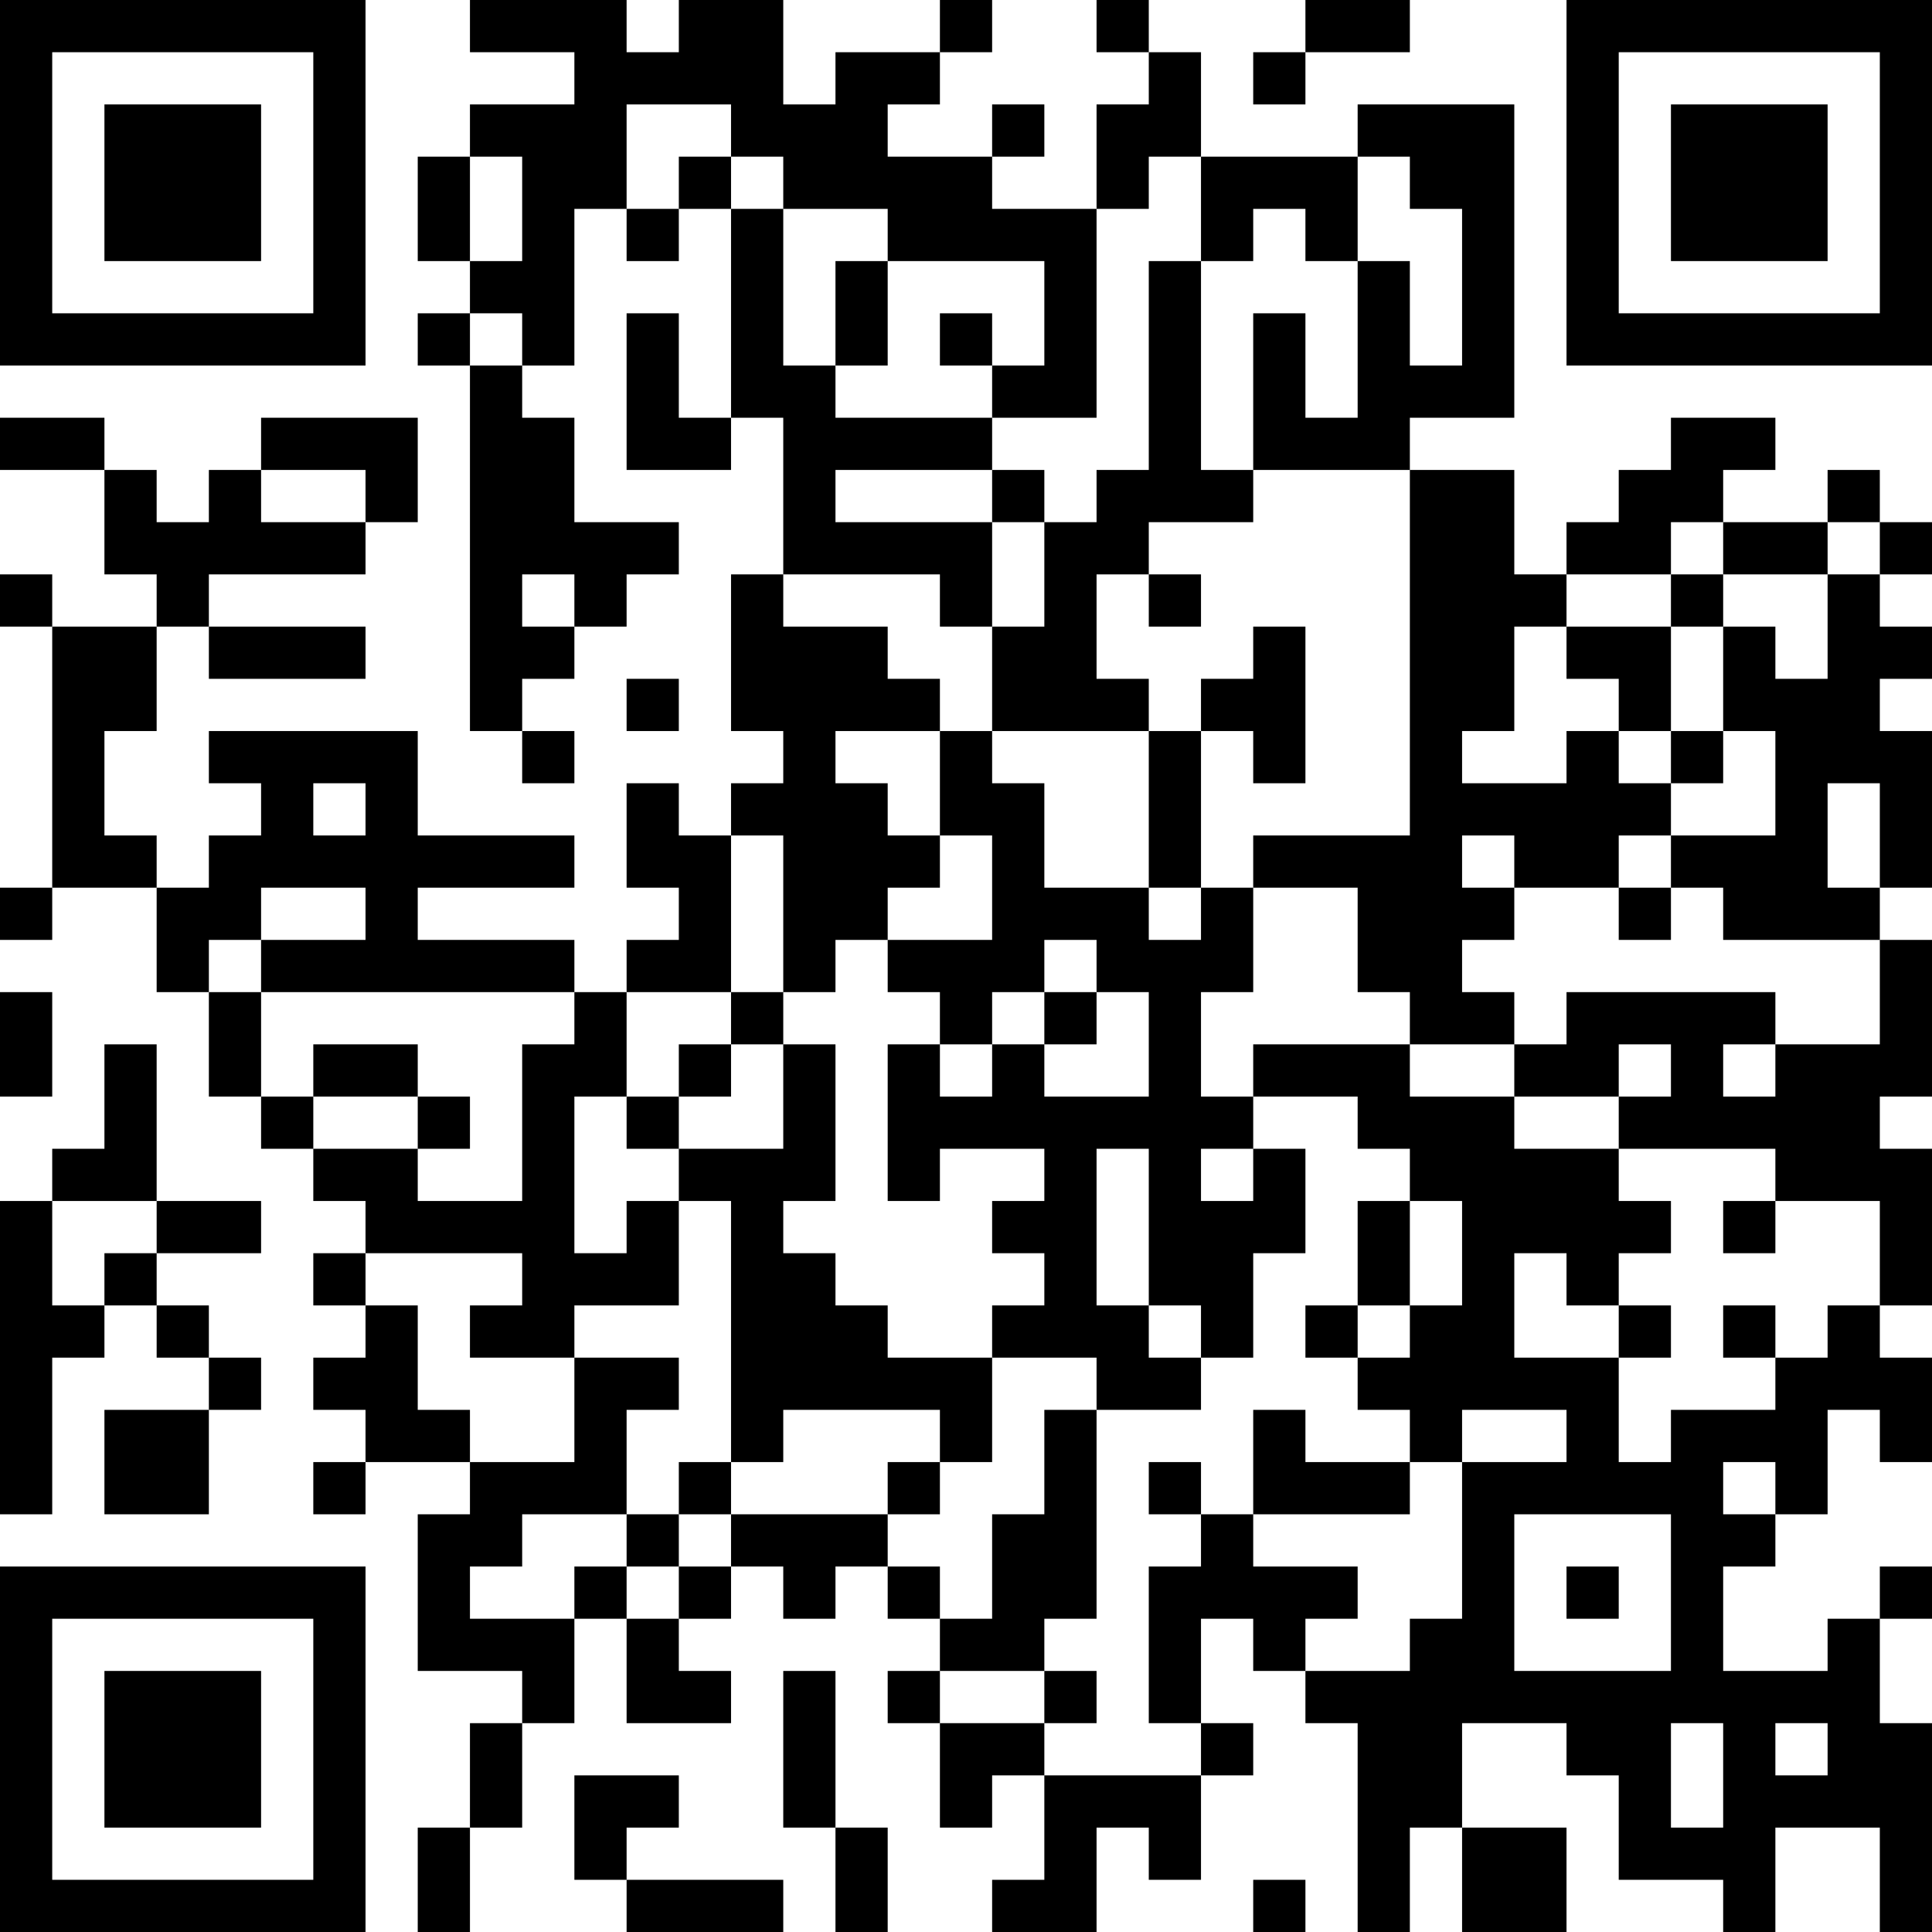 <?xml version="1.0" encoding="UTF-8"?>
<svg xmlns="http://www.w3.org/2000/svg" version="1.1" width="400" height="400" viewBox="0 0 400 400"><rect x="0" y="0" width="400" height="400" fill="#ffffff"/><g transform="scale(10.811)"><g transform="translate(0,0)"><path fill-rule="evenodd" d="M9 0L9 1L11 1L11 2L9 2L9 3L8 3L8 5L9 5L9 6L8 6L8 7L9 7L9 14L10 14L10 15L11 15L11 14L10 14L10 13L11 13L11 12L12 12L12 11L13 11L13 10L11 10L11 8L10 8L10 7L11 7L11 4L12 4L12 5L13 5L13 4L14 4L14 8L13 8L13 6L12 6L12 9L14 9L14 8L15 8L15 11L14 11L14 14L15 14L15 15L14 15L14 16L13 16L13 15L12 15L12 17L13 17L13 18L12 18L12 19L11 19L11 18L8 18L8 17L11 17L11 16L8 16L8 14L4 14L4 15L5 15L5 16L4 16L4 17L3 17L3 16L2 16L2 14L3 14L3 12L4 12L4 13L7 13L7 12L4 12L4 11L7 11L7 10L8 10L8 8L5 8L5 9L4 9L4 10L3 10L3 9L2 9L2 8L0 8L0 9L2 9L2 11L3 11L3 12L1 12L1 11L0 11L0 12L1 12L1 17L0 17L0 18L1 18L1 17L3 17L3 19L4 19L4 21L5 21L5 22L6 22L6 23L7 23L7 24L6 24L6 25L7 25L7 26L6 26L6 27L7 27L7 28L6 28L6 29L7 29L7 28L9 28L9 29L8 29L8 32L10 32L10 33L9 33L9 35L8 35L8 37L9 37L9 35L10 35L10 33L11 33L11 31L12 31L12 33L14 33L14 32L13 32L13 31L14 31L14 30L15 30L15 31L16 31L16 30L17 30L17 31L18 31L18 32L17 32L17 33L18 33L18 35L19 35L19 34L20 34L20 36L19 36L19 37L21 37L21 35L22 35L22 36L23 36L23 34L24 34L24 33L23 33L23 31L24 31L24 32L25 32L25 33L26 33L26 37L27 37L27 35L28 35L28 37L30 37L30 35L28 35L28 33L30 33L30 34L31 34L31 36L33 36L33 37L34 37L34 35L36 35L36 37L37 37L37 33L36 33L36 31L37 31L37 30L36 30L36 31L35 31L35 32L33 32L33 30L34 30L34 29L35 29L35 27L36 27L36 28L37 28L37 26L36 26L36 25L37 25L37 22L36 22L36 21L37 21L37 18L36 18L36 17L37 17L37 14L36 14L36 13L37 13L37 12L36 12L36 11L37 11L37 10L36 10L36 9L35 9L35 10L33 10L33 9L34 9L34 8L32 8L32 9L31 9L31 10L30 10L30 11L29 11L29 9L27 9L27 8L29 8L29 2L26 2L26 3L23 3L23 1L22 1L22 0L21 0L21 1L22 1L22 2L21 2L21 4L19 4L19 3L20 3L20 2L19 2L19 3L17 3L17 2L18 2L18 1L19 1L19 0L18 0L18 1L16 1L16 2L15 2L15 0L13 0L13 1L12 1L12 0ZM25 0L25 1L24 1L24 2L25 2L25 1L27 1L27 0ZM12 2L12 4L13 4L13 3L14 3L14 4L15 4L15 7L16 7L16 8L19 8L19 9L16 9L16 10L19 10L19 12L18 12L18 11L15 11L15 12L17 12L17 13L18 13L18 14L16 14L16 15L17 15L17 16L18 16L18 17L17 17L17 18L16 18L16 19L15 19L15 16L14 16L14 19L12 19L12 21L11 21L11 24L12 24L12 23L13 23L13 25L11 25L11 26L9 26L9 25L10 25L10 24L7 24L7 25L8 25L8 27L9 27L9 28L11 28L11 26L13 26L13 27L12 27L12 29L10 29L10 30L9 30L9 31L11 31L11 30L12 30L12 31L13 31L13 30L14 30L14 29L17 29L17 30L18 30L18 31L19 31L19 29L20 29L20 27L21 27L21 31L20 31L20 32L18 32L18 33L20 33L20 34L23 34L23 33L22 33L22 30L23 30L23 29L24 29L24 30L26 30L26 31L25 31L25 32L27 32L27 31L28 31L28 28L30 28L30 27L28 27L28 28L27 28L27 27L26 27L26 26L27 26L27 25L28 25L28 23L27 23L27 22L26 22L26 21L24 21L24 20L27 20L27 21L29 21L29 22L31 22L31 23L32 23L32 24L31 24L31 25L30 25L30 24L29 24L29 26L31 26L31 28L32 28L32 27L34 27L34 26L35 26L35 25L36 25L36 23L34 23L34 22L31 22L31 21L32 21L32 20L31 20L31 21L29 21L29 20L30 20L30 19L34 19L34 20L33 20L33 21L34 21L34 20L36 20L36 18L33 18L33 17L32 17L32 16L34 16L34 14L33 14L33 12L34 12L34 13L35 13L35 11L36 11L36 10L35 10L35 11L33 11L33 10L32 10L32 11L30 11L30 12L29 12L29 14L28 14L28 15L30 15L30 14L31 14L31 15L32 15L32 16L31 16L31 17L29 17L29 16L28 16L28 17L29 17L29 18L28 18L28 19L29 19L29 20L27 20L27 19L26 19L26 17L24 17L24 16L27 16L27 9L24 9L24 6L25 6L25 8L26 8L26 5L27 5L27 7L28 7L28 4L27 4L27 3L26 3L26 5L25 5L25 4L24 4L24 5L23 5L23 3L22 3L22 4L21 4L21 8L19 8L19 7L20 7L20 5L17 5L17 4L15 4L15 3L14 3L14 2ZM9 3L9 5L10 5L10 3ZM16 5L16 7L17 7L17 5ZM22 5L22 9L21 9L21 10L20 10L20 9L19 9L19 10L20 10L20 12L19 12L19 14L18 14L18 16L19 16L19 18L17 18L17 19L18 19L18 20L17 20L17 23L18 23L18 22L20 22L20 23L19 23L19 24L20 24L20 25L19 25L19 26L17 26L17 25L16 25L16 24L15 24L15 23L16 23L16 20L15 20L15 19L14 19L14 20L13 20L13 21L12 21L12 22L13 22L13 23L14 23L14 28L13 28L13 29L12 29L12 30L13 30L13 29L14 29L14 28L15 28L15 27L18 27L18 28L17 28L17 29L18 29L18 28L19 28L19 26L21 26L21 27L23 27L23 26L24 26L24 24L25 24L25 22L24 22L24 21L23 21L23 19L24 19L24 17L23 17L23 14L24 14L24 15L25 15L25 12L24 12L24 13L23 13L23 14L22 14L22 13L21 13L21 11L22 11L22 12L23 12L23 11L22 11L22 10L24 10L24 9L23 9L23 5ZM9 6L9 7L10 7L10 6ZM18 6L18 7L19 7L19 6ZM5 9L5 10L7 10L7 9ZM10 11L10 12L11 12L11 11ZM32 11L32 12L30 12L30 13L31 13L31 14L32 14L32 15L33 15L33 14L32 14L32 12L33 12L33 11ZM12 13L12 14L13 14L13 13ZM19 14L19 15L20 15L20 17L22 17L22 18L23 18L23 17L22 17L22 14ZM6 15L6 16L7 16L7 15ZM35 15L35 17L36 17L36 15ZM5 17L5 18L4 18L4 19L5 19L5 21L6 21L6 22L8 22L8 23L10 23L10 20L11 20L11 19L5 19L5 18L7 18L7 17ZM31 17L31 18L32 18L32 17ZM20 18L20 19L19 19L19 20L18 20L18 21L19 21L19 20L20 20L20 21L22 21L22 19L21 19L21 18ZM0 19L0 21L1 21L1 19ZM20 19L20 20L21 20L21 19ZM2 20L2 22L1 22L1 23L0 23L0 29L1 29L1 26L2 26L2 25L3 25L3 26L4 26L4 27L2 27L2 29L4 29L4 27L5 27L5 26L4 26L4 25L3 25L3 24L5 24L5 23L3 23L3 20ZM6 20L6 21L8 21L8 22L9 22L9 21L8 21L8 20ZM14 20L14 21L13 21L13 22L15 22L15 20ZM21 22L21 25L22 25L22 26L23 26L23 25L22 25L22 22ZM23 22L23 23L24 23L24 22ZM1 23L1 25L2 25L2 24L3 24L3 23ZM26 23L26 25L25 25L25 26L26 26L26 25L27 25L27 23ZM33 23L33 24L34 24L34 23ZM31 25L31 26L32 26L32 25ZM33 25L33 26L34 26L34 25ZM24 27L24 29L27 29L27 28L25 28L25 27ZM22 28L22 29L23 29L23 28ZM33 28L33 29L34 29L34 28ZM29 29L29 32L32 32L32 29ZM30 30L30 31L31 31L31 30ZM15 32L15 35L16 35L16 37L17 37L17 35L16 35L16 32ZM20 32L20 33L21 33L21 32ZM32 33L32 35L33 35L33 33ZM34 33L34 34L35 34L35 33ZM11 34L11 36L12 36L12 37L15 37L15 36L12 36L12 35L13 35L13 34ZM24 36L24 37L25 37L25 36ZM0 0L0 7L7 7L7 0ZM1 1L1 6L6 6L6 1ZM2 2L2 5L5 5L5 2ZM30 0L30 7L37 7L37 0ZM31 1L31 6L36 6L36 1ZM32 2L32 5L35 5L35 2ZM0 30L0 37L7 37L7 30ZM1 31L1 36L6 36L6 31ZM2 32L2 35L5 35L5 32Z" fill="#000000"/></g></g></svg>
